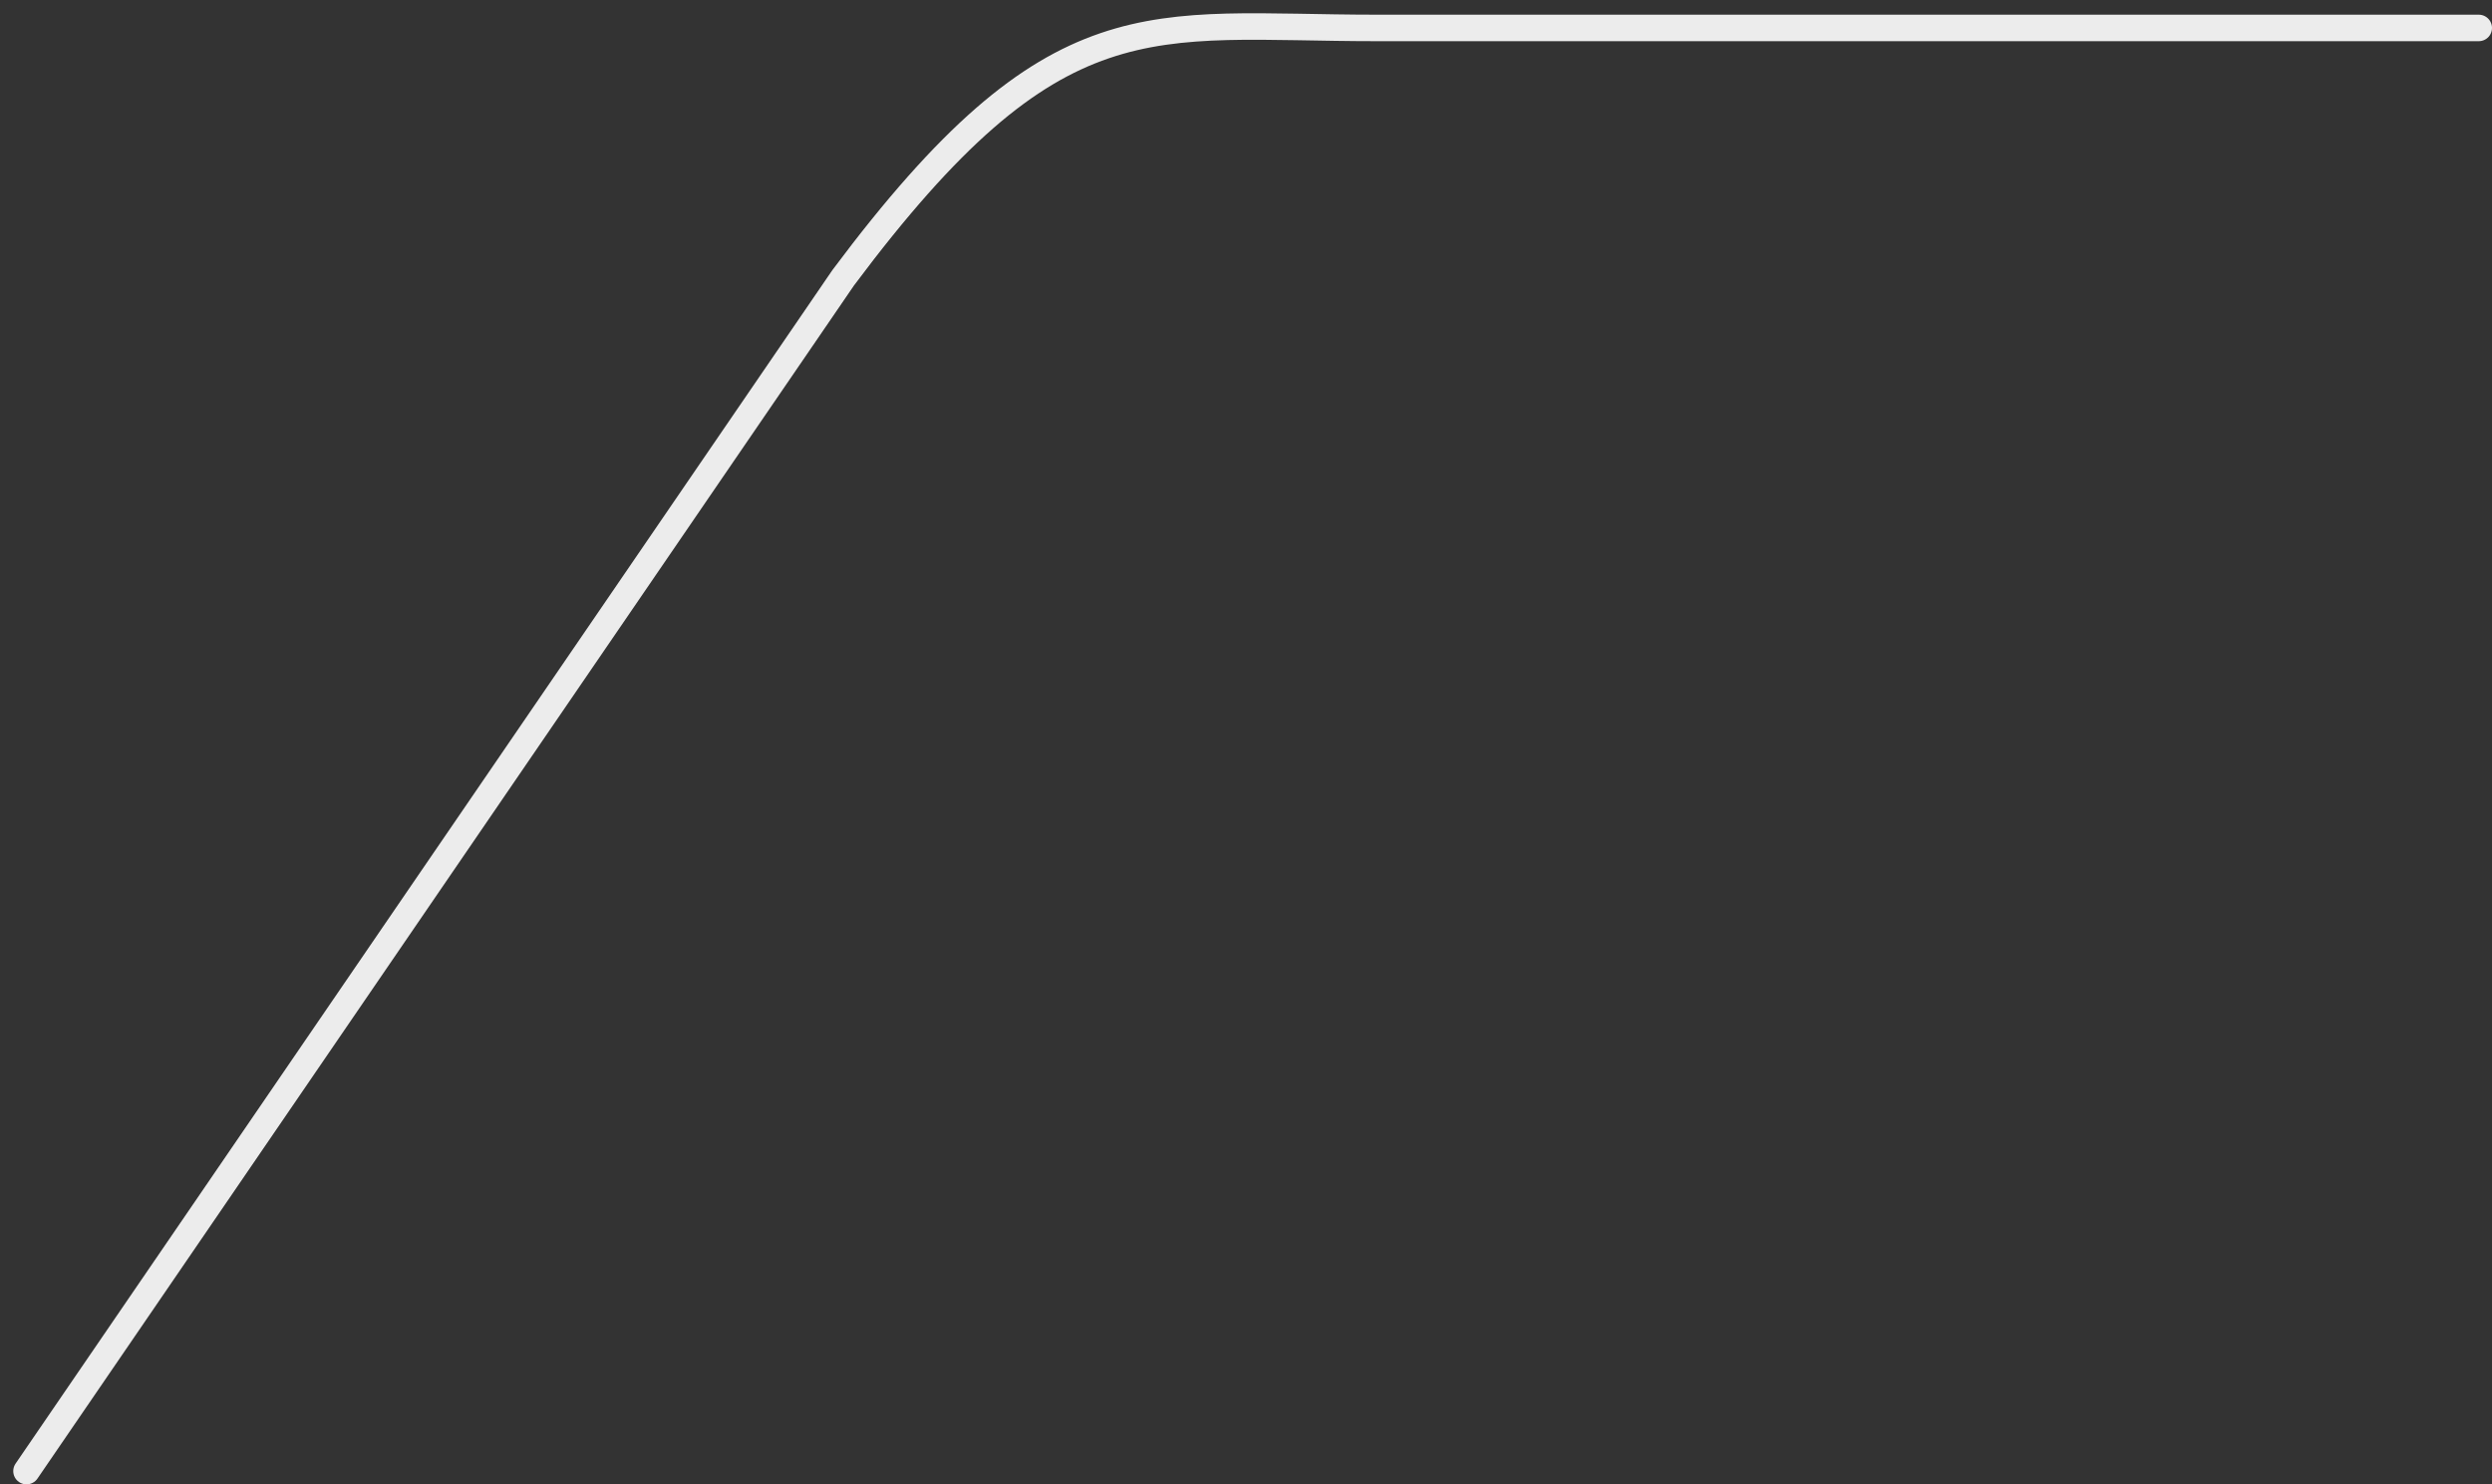 <svg width="94" height="56" viewBox="0 0 94 56" fill="none" xmlns="http://www.w3.org/2000/svg">
<rect x="0" y="0" width="94" height="56" fill="#333333" stroke="none"/>
<path d="M1 55.5L31.806 10.479C39.853 -0.293 43.34 1.054 51.923 1.054C60.507 1.054 83.218 1.054 93.5 1.054" stroke="#ECECEC" stroke-linecap="round"/>
</svg>

